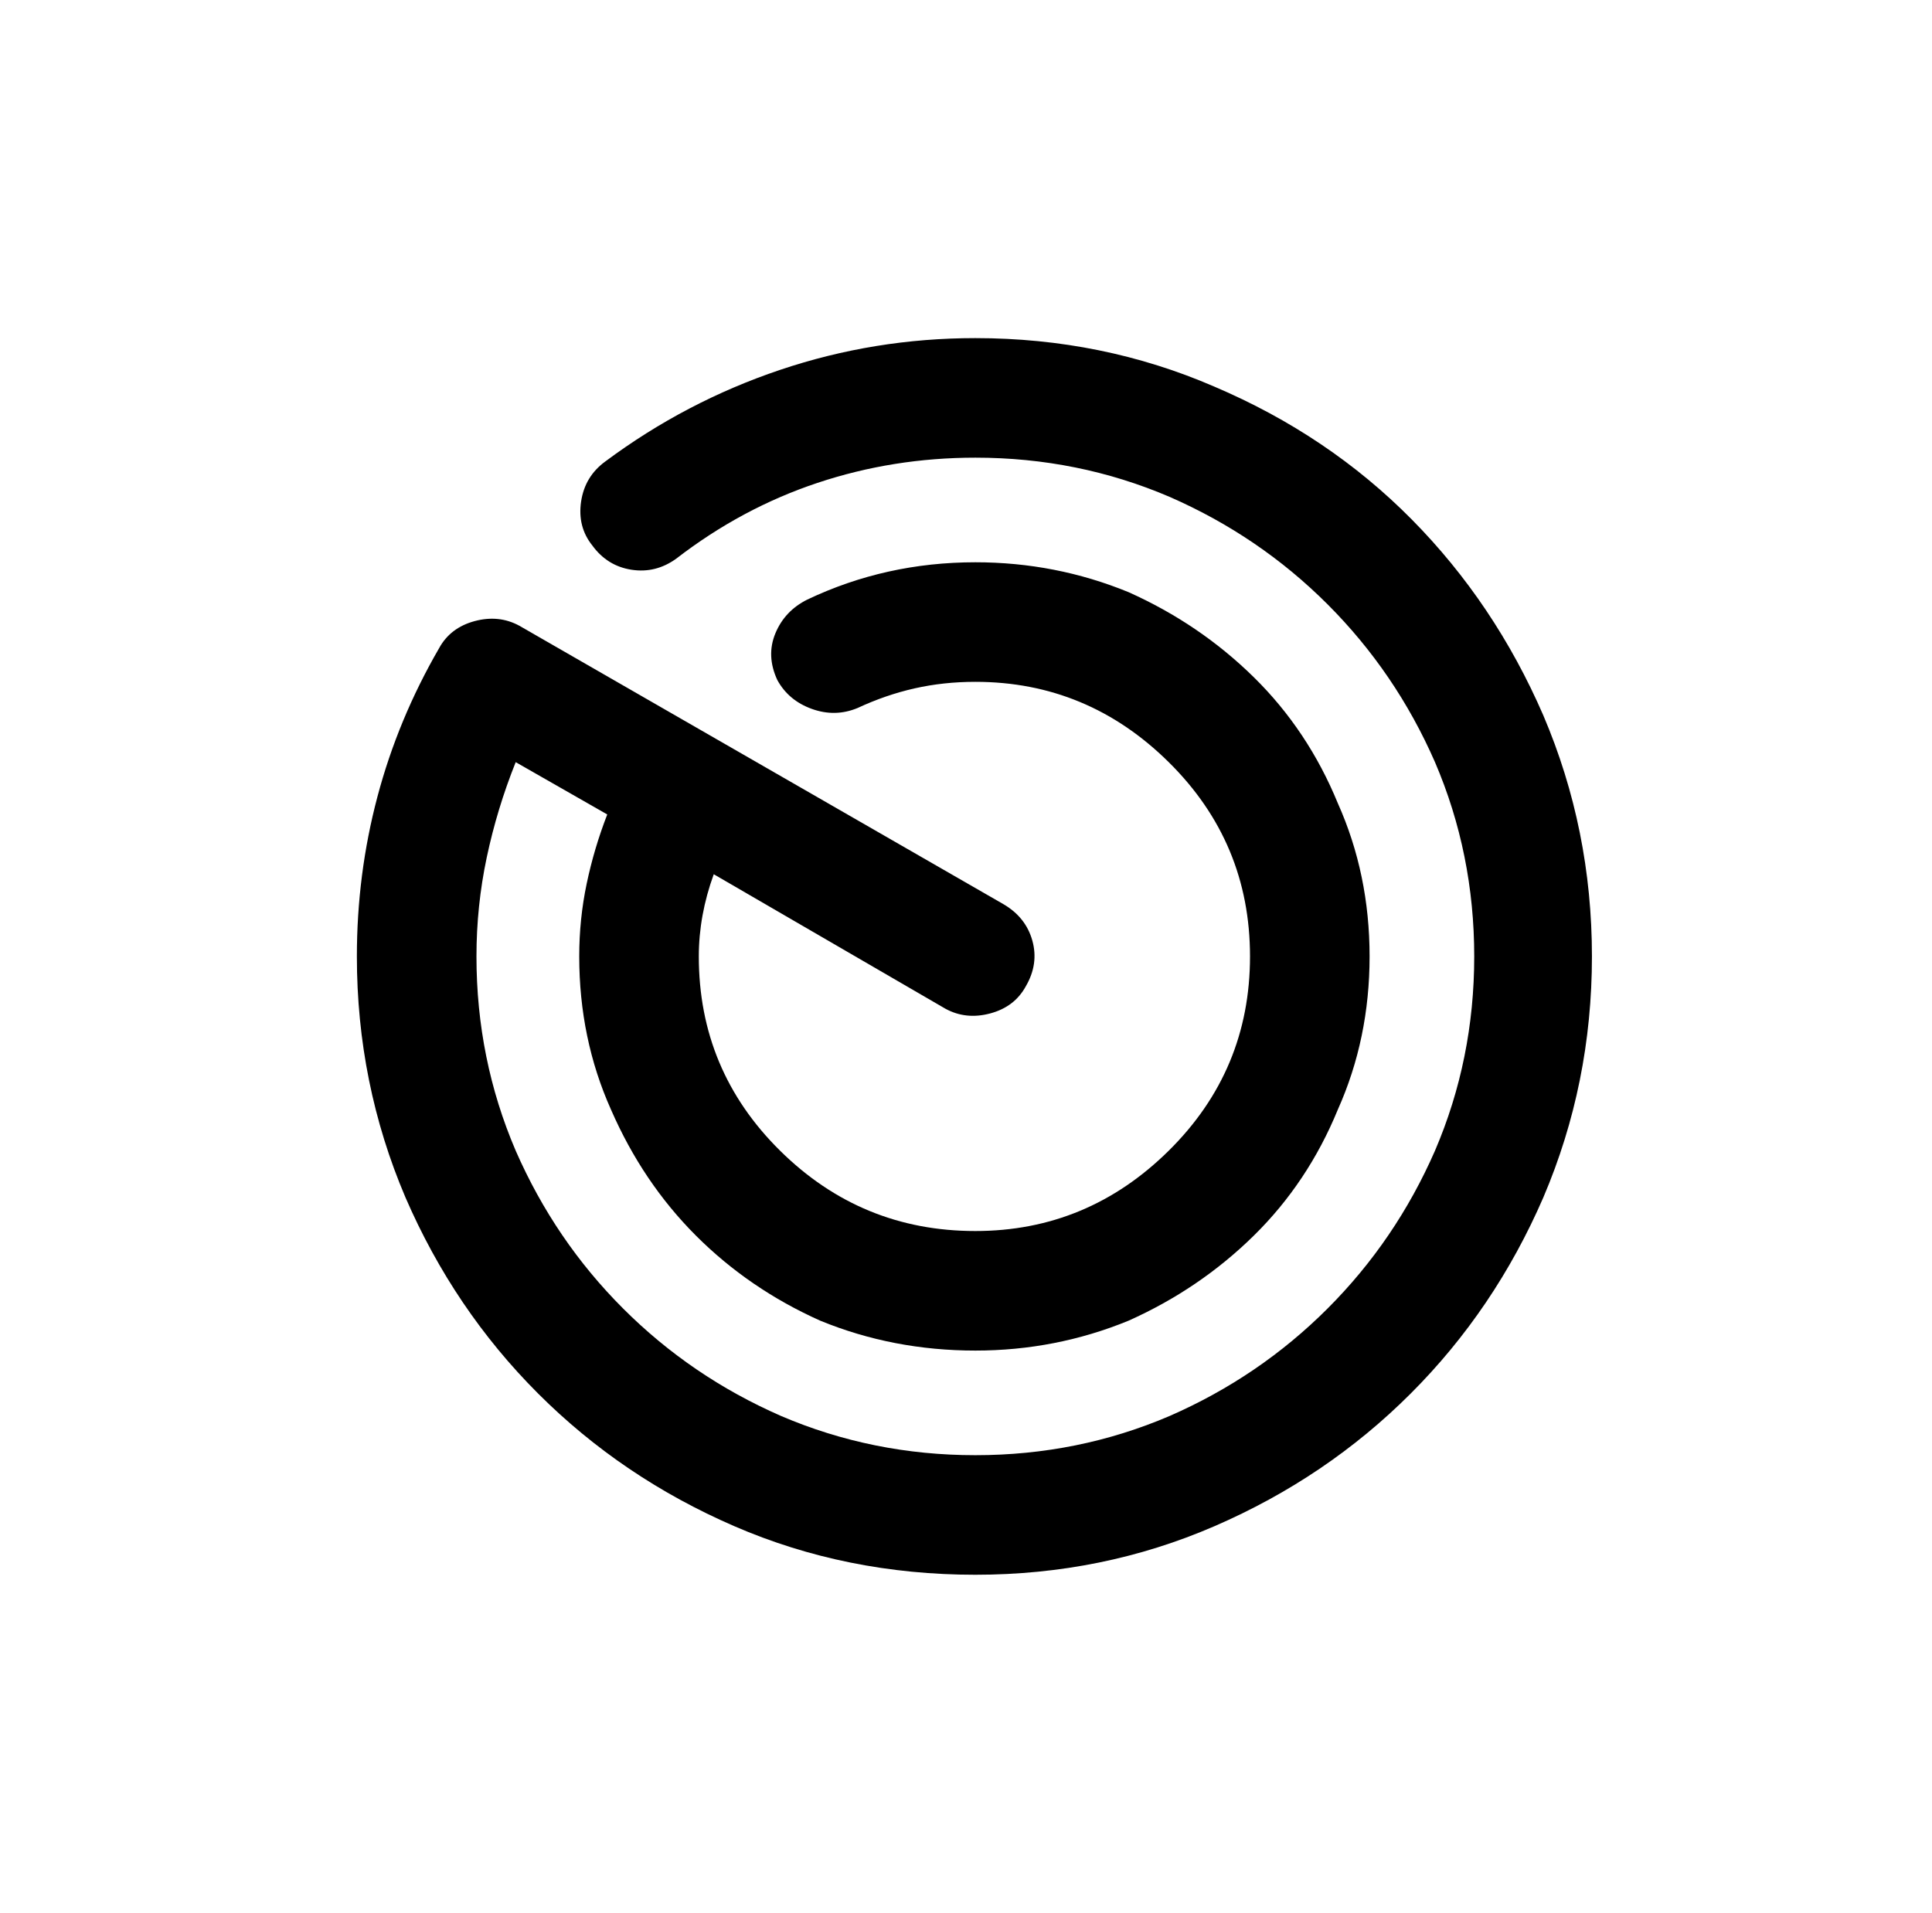 <?xml version="1.0" standalone="no"?>
<!DOCTYPE svg PUBLIC "-//W3C//DTD SVG 1.1//EN" "http://www.w3.org/Graphics/SVG/1.1/DTD/svg11.dtd" >
<svg xmlns="http://www.w3.org/2000/svg" xmlns:xlink="http://www.w3.org/1999/xlink" version="1.1" viewBox="-10 0 1034 1024">
   <path fill="currentColor"
d="M512 181q-54 0 -104.5 17t-93.5 49q-11 8 -13 21.5t6 23.5q8 11 21 13t24 -6q35 -27 75.5 -40.5t84.5 -13.5q55 0 104 21q48 21 84.5 57.5t57.5 84.5q21 49 21 104t-21 104q-21 48 -57.5 84.5t-84.5 57.5q-49 21 -104 21t-104 -21q-48 -21 -84.5 -57.5t-57.5 -84.5
q-21 -49 -21 -104q0 -27 5.5 -53t15.5 -51l49 28q-7 18 -11 37t-4 39q0 44 17 82q17 39 45.5 67.5t66.5 45.5q39 16 83 16q43 0 82 -16q38 -17 67 -45.5t45 -67.5q17 -38 17 -82t-17 -82q-16 -39 -45 -67.5t-67 -45.5q-39 -16 -82 -16q-24 0 -46.5 5t-43.5 15q-12 6 -17 18
t1 25q6 11 18.5 15.5t24.5 -0.5q15 -7 30.5 -10.5t32.5 -3.5q60 0 103.5 43t43.5 104t-43.5 104t-103.5 43q-61 0 -104.5 -43t-43.5 -104q0 -11 2 -22t6 -22l124 72q11 6 24 2.5t19 -14.5q7 -12 3.5 -24.5t-15.5 -19.5l-259 -149q-11 -6 -24 -2.5t-19 14.5q-22 38 -33 79.5
t-11 85.5q0 68 26 129q26 60 71 105t105 71t129 26q68 0 128 -26t105 -71t71 -105q26 -61 26 -129t-26 -129q-26 -60 -70.5 -105t-105.5 -71q-60 -26 -128 -26v0z" />
</svg>

